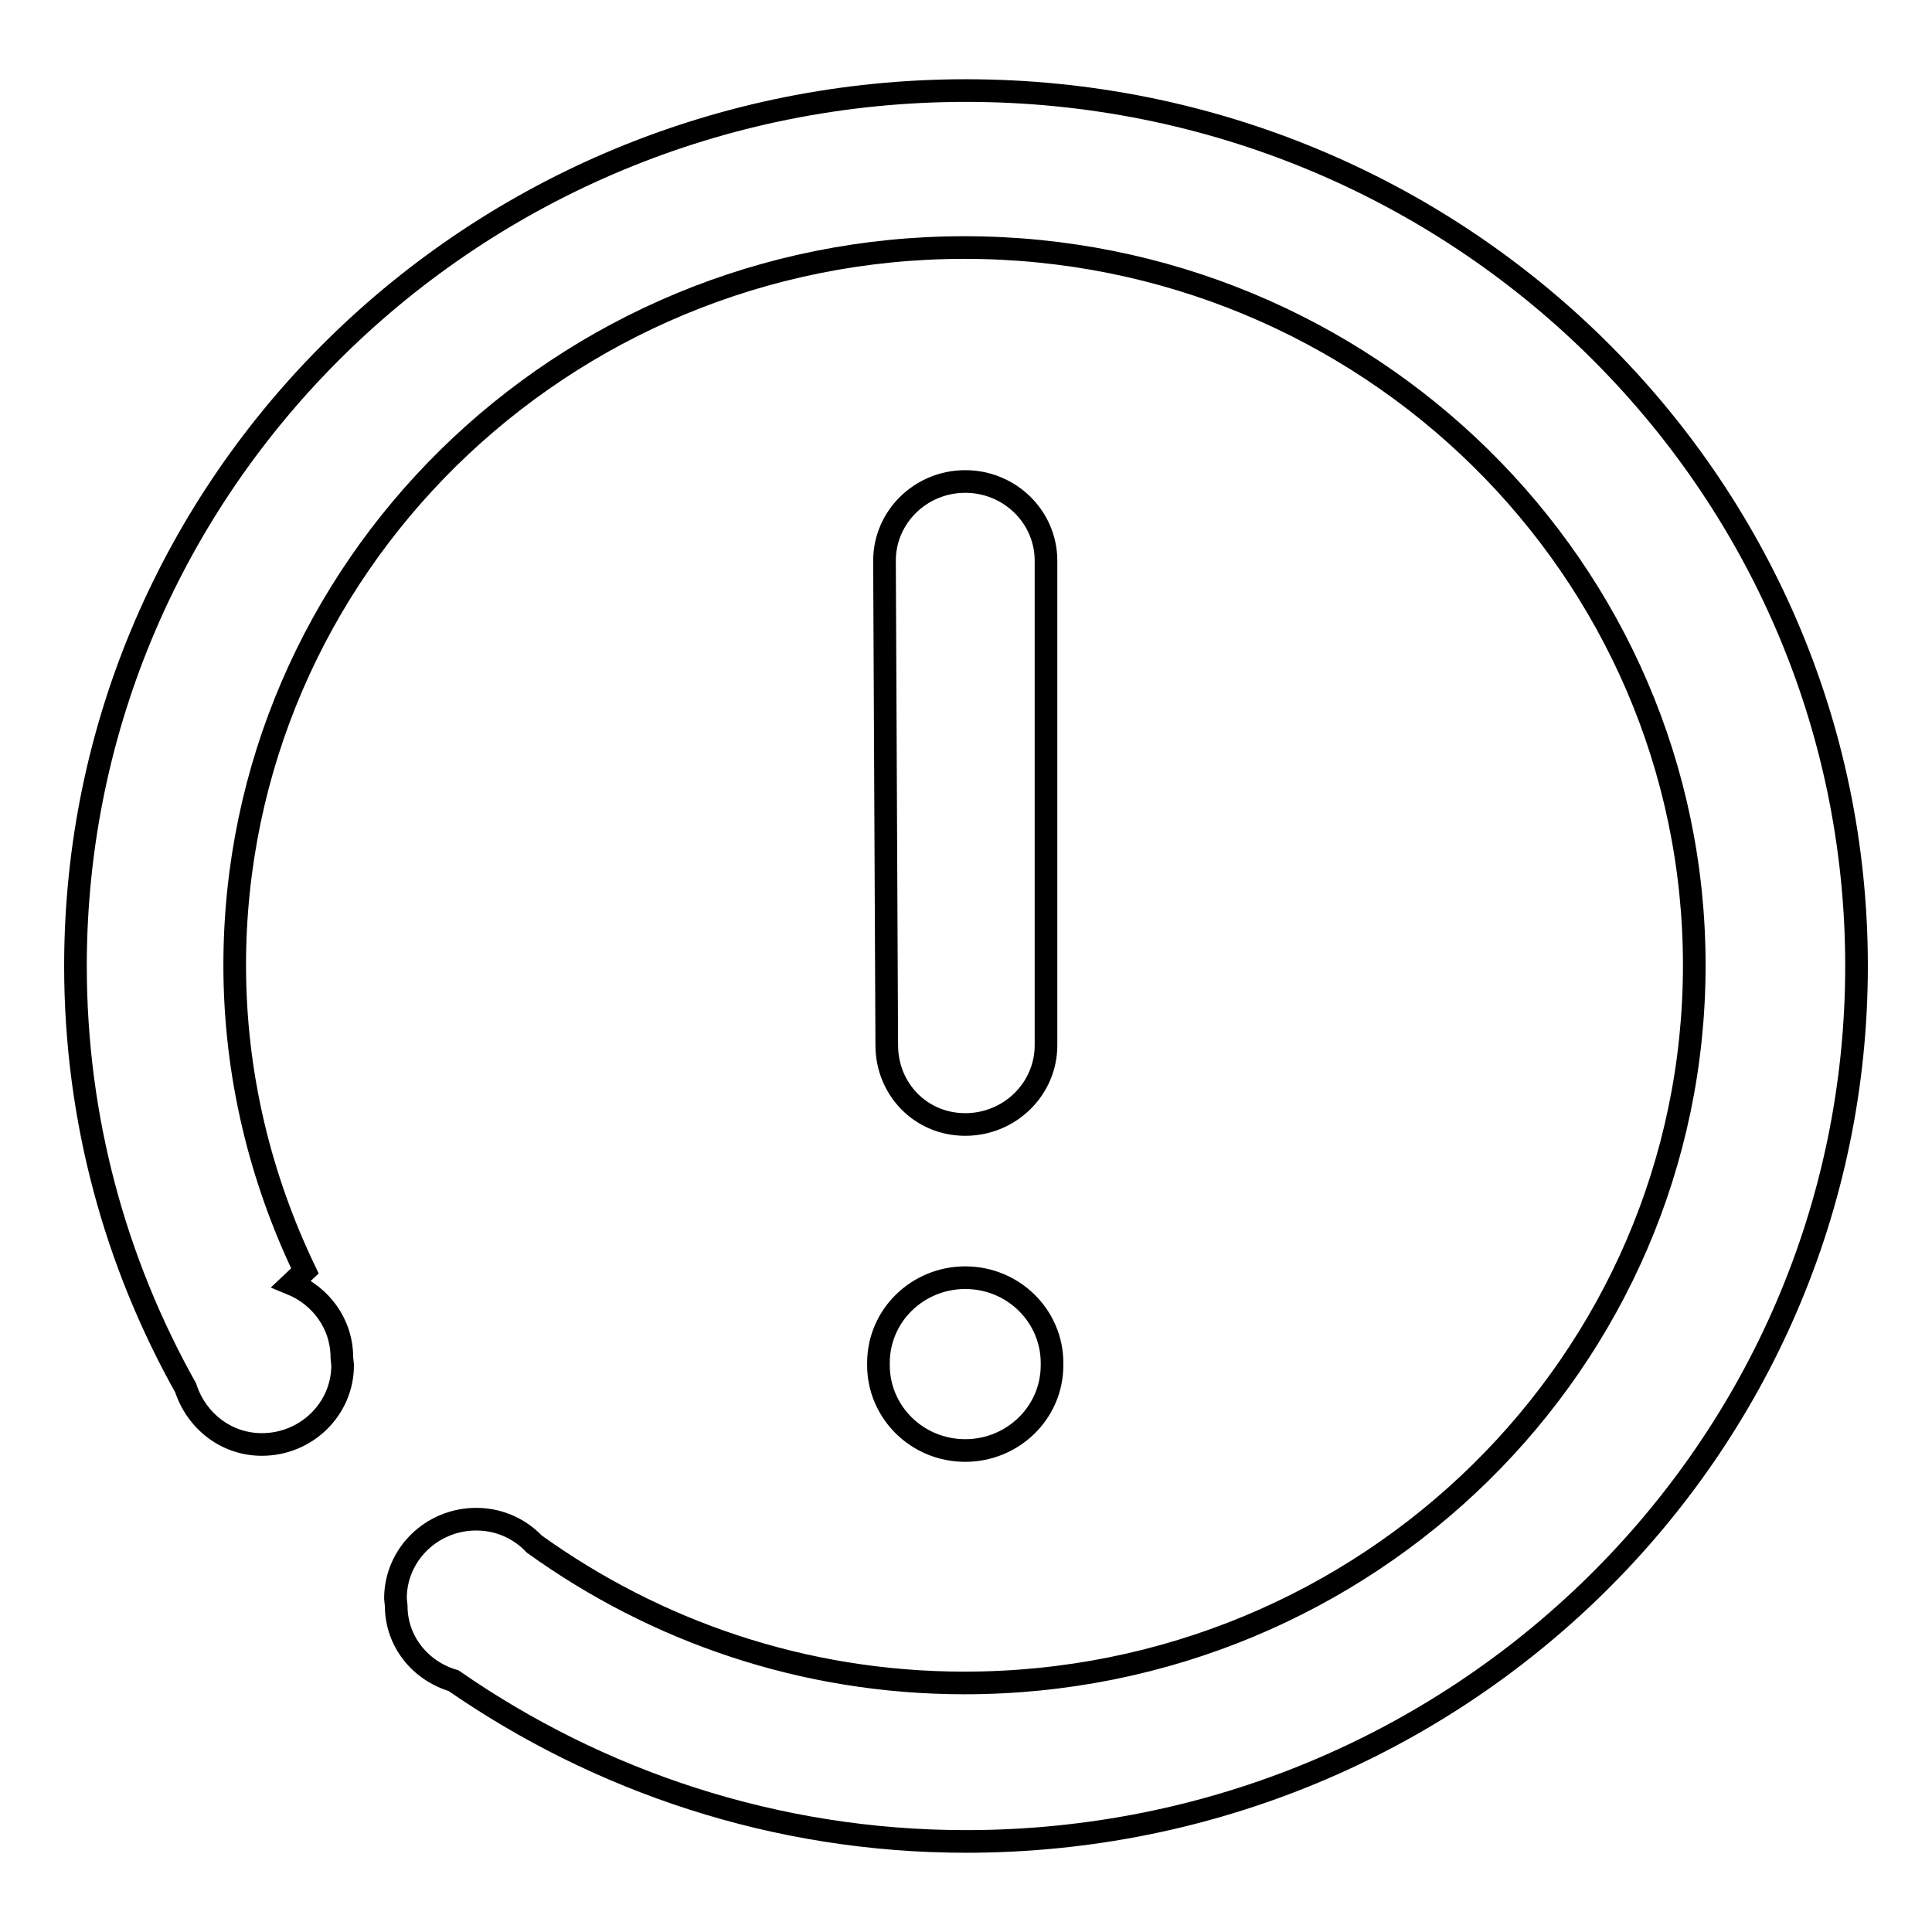 <?xml version="1.0" encoding="utf-8"?>
<!-- Svg Vector Icons : http://www.onlinewebfonts.com/icon -->
<!DOCTYPE svg PUBLIC "-//W3C//DTD SVG 1.1//EN" "http://www.w3.org/Graphics/SVG/1.1/DTD/svg11.dtd">
<svg version="1.1" xmlns="http://www.w3.org/2000/svg" xmlns:xlink="http://www.w3.org/1999/xlink" x="0px" y="0px" viewBox="0 0 256 256" enable-background="new 0 0 256 256" xml:space="preserve">
<g><g><path stroke-width="3" fill-opacity="0" stroke="#000000"  d="M127.9,149c-5.9,0-10.4-4.7-10.4-10.5l-0.3-64.2c0-5.8,4.8-10.5,10.7-10.5c5.9,0,10.7,4.7,10.7,10.5l0,64.2C138.6,144.3,133.8,149,127.9,149z M139.4,180.9c0,6.3-5.2,11.3-11.5,11.3c-6.4,0-11.5-5.1-11.5-11.3l0-0.3c0-6.3,5.2-11.3,11.5-11.3c6.4,0,11.5,5.1,11.5,11.3L139.4,180.9z M128,244c-25.3,0-48.7-8-67.9-21.3c-4.4-1.3-7.6-5.2-7.6-9.9l-0.1-1c0-5.8,4.8-10.5,10.7-10.5c3.1,0,5.8,1.3,7.7,3.3c16,11.5,35.6,18.4,57,18.4c53.4,0,96.7-42.6,96.7-95.1c0-52.5-43.3-95.1-96.7-95.1c-53.4,0-96.7,42.6-96.7,95.1c0,14.5,3.4,28.2,9.3,40.5l-1.8,1.7c3.9,1.6,6.7,5.3,6.7,9.8l0.1,1c0,5.8-4.8,10.5-10.7,10.5c-4.8,0-8.7-3.2-10.1-7.5l0,0C15.3,167.3,10,148.3,10,128C10,63.9,62.8,12,128,12c65.2,0,118,51.9,118,116S193.2,244,128,244z"/></g></g>
</svg>